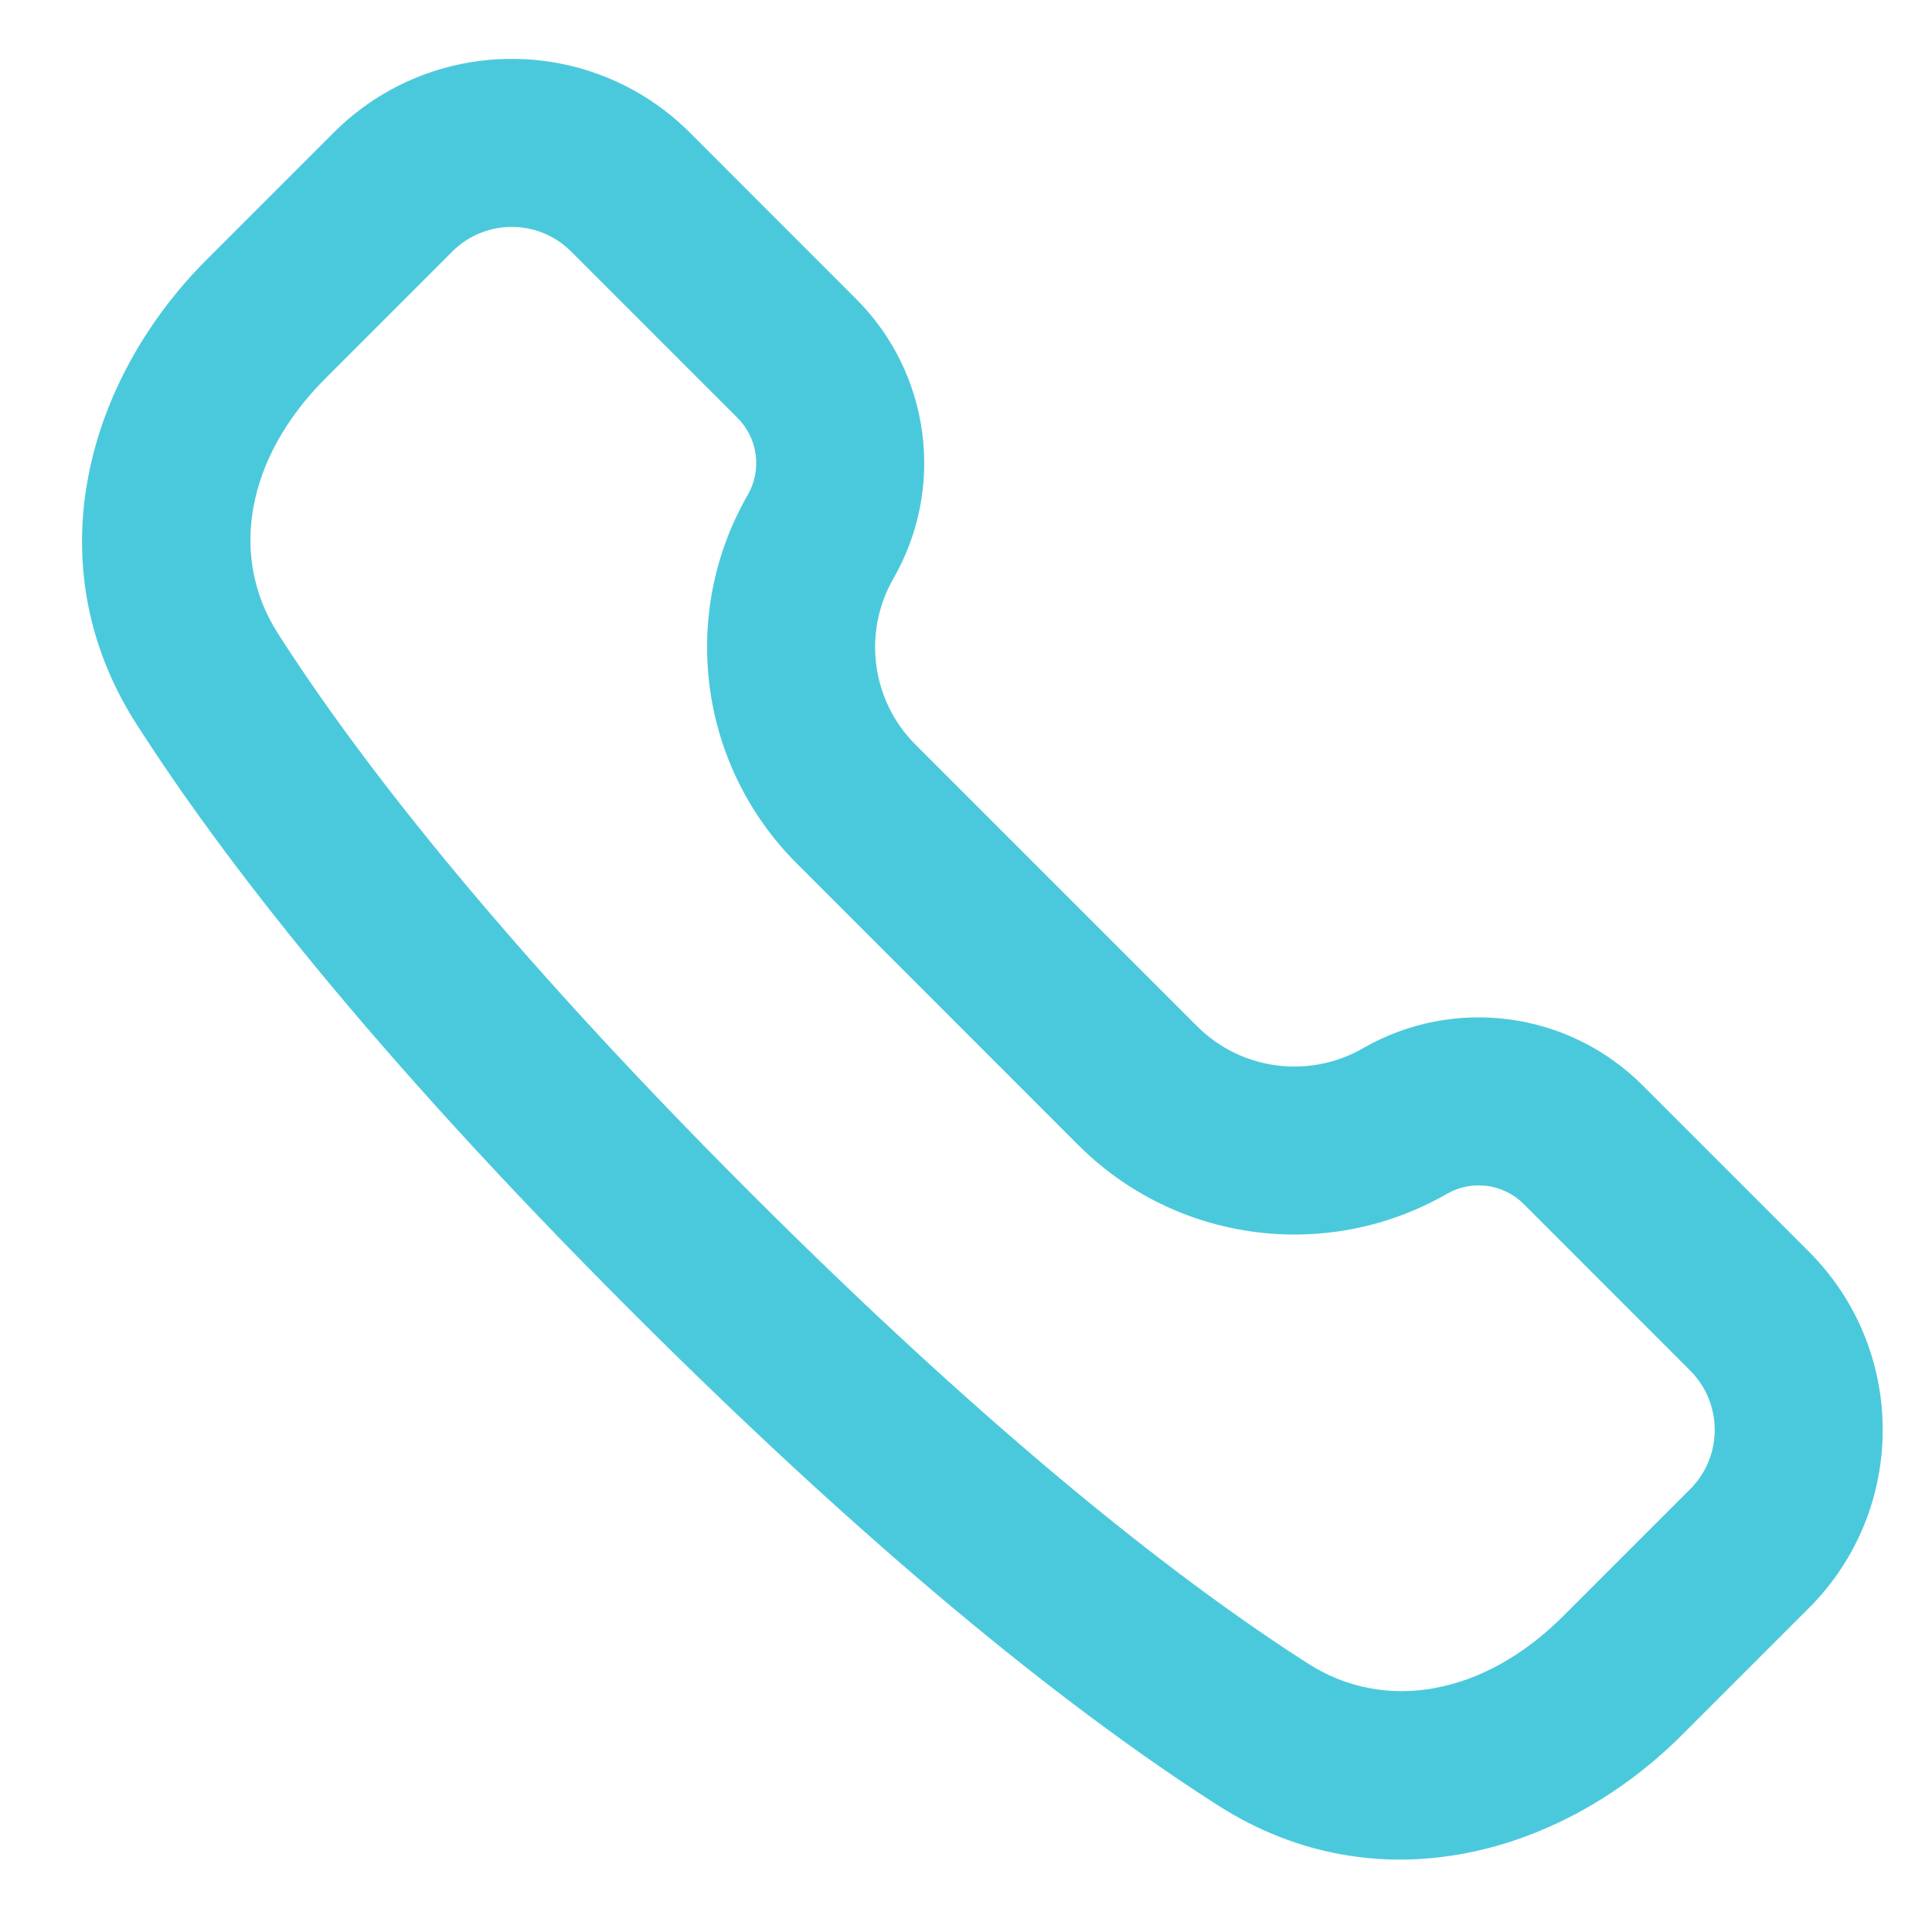 <svg width="23" height="23" viewBox="0 0 23 23" fill="none" xmlns="http://www.w3.org/2000/svg">
<path d="M1.622 8.616C0.4 6.704 1.044 4.507 2.461 3.09L3.971 1.58C5.143 0.408 7.042 0.408 8.214 1.58L10.194 3.561C11.076 4.443 11.257 5.806 10.636 6.887C10.267 7.53 10.374 8.34 10.898 8.864L14.25 12.216C14.774 12.741 15.585 12.848 16.227 12.479C17.308 11.857 18.672 12.038 19.554 12.92L21.535 14.901C22.706 16.072 22.706 17.972 21.535 19.143L20.024 20.654C18.608 22.07 16.411 22.715 14.499 21.492C12.919 20.483 10.616 18.71 7.51 15.604C4.404 12.498 2.632 10.196 1.622 8.616ZM3.875 4.504C2.925 5.454 2.727 6.631 3.307 7.539C4.222 8.97 5.896 11.162 8.924 14.19C11.953 17.219 14.144 18.892 15.576 19.807C16.483 20.387 17.66 20.189 18.61 19.239L20.12 17.729C20.511 17.339 20.511 16.706 20.12 16.315L18.14 14.334C17.897 14.091 17.521 14.042 17.224 14.213C15.798 15.032 13.999 14.794 12.836 13.631L9.484 10.278C8.321 9.115 8.082 7.317 8.902 5.891C9.073 5.593 9.023 5.218 8.78 4.975L6.799 2.994C6.409 2.604 5.776 2.604 5.385 2.994L3.875 4.504Z" fill="#4BC9DC"/>
</svg>
